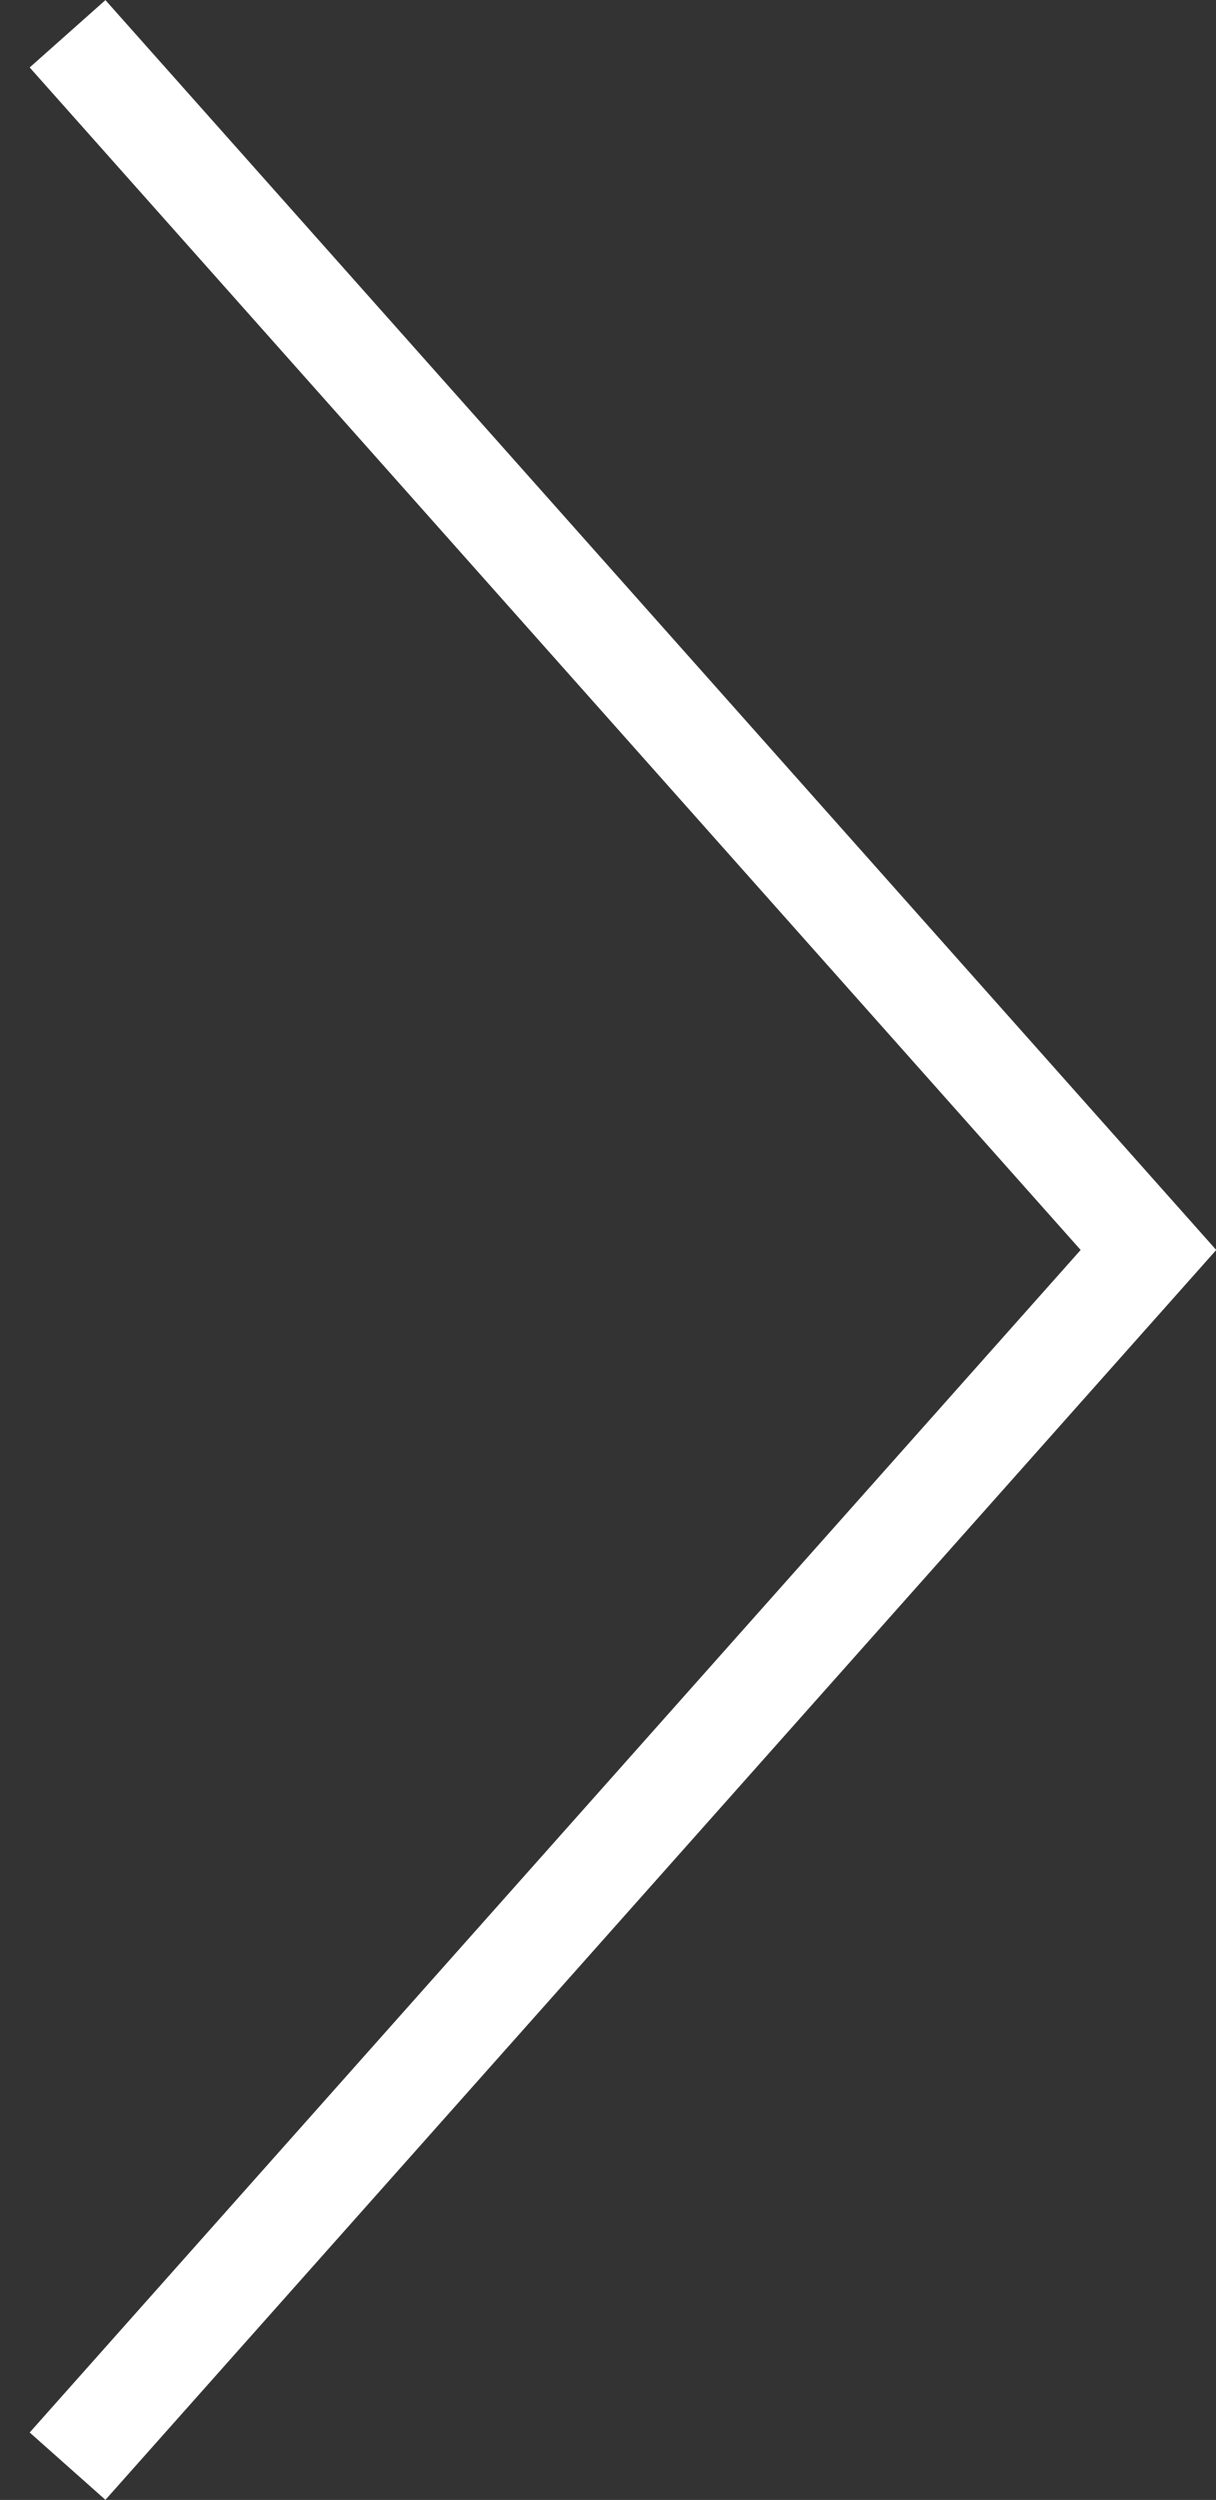<?xml version="1.0" encoding="UTF-8"?>
<svg width="36px" height="74px" viewBox="0 0 36 74" version="1.1" xmlns="http://www.w3.org/2000/svg" xmlns:xlink="http://www.w3.org/1999/xlink">
    <rect x="0" y="0" width="36" height="74" fill="#333333" stroke="none"/>
    <!-- Generator: Sketch 46.2 (44496) - http://www.bohemiancoding.com/sketch -->
    <title>right</title>
    <desc>Created with Sketch.</desc>
    <defs></defs>
    <g id="style_guide" stroke="none" stroke-width="1" fill="none" fill-rule="evenodd">
        <g id="01a_acc_styleguide_design-v1" transform="translate(-1334, -352)" stroke-width="3" stroke="#FFFFFF">
            <g id="main_slideshow" transform="translate(210, 139)">
                <g id="arrows" transform="translate(22, 214)">
                    <polyline id="right" transform="translate(1120, 36) rotate(-90) translate(-1120, -36) " points="1084 20 1120 52 1156 20"></polyline>
                </g>
            </g>
        </g>
    </g>
</svg>
